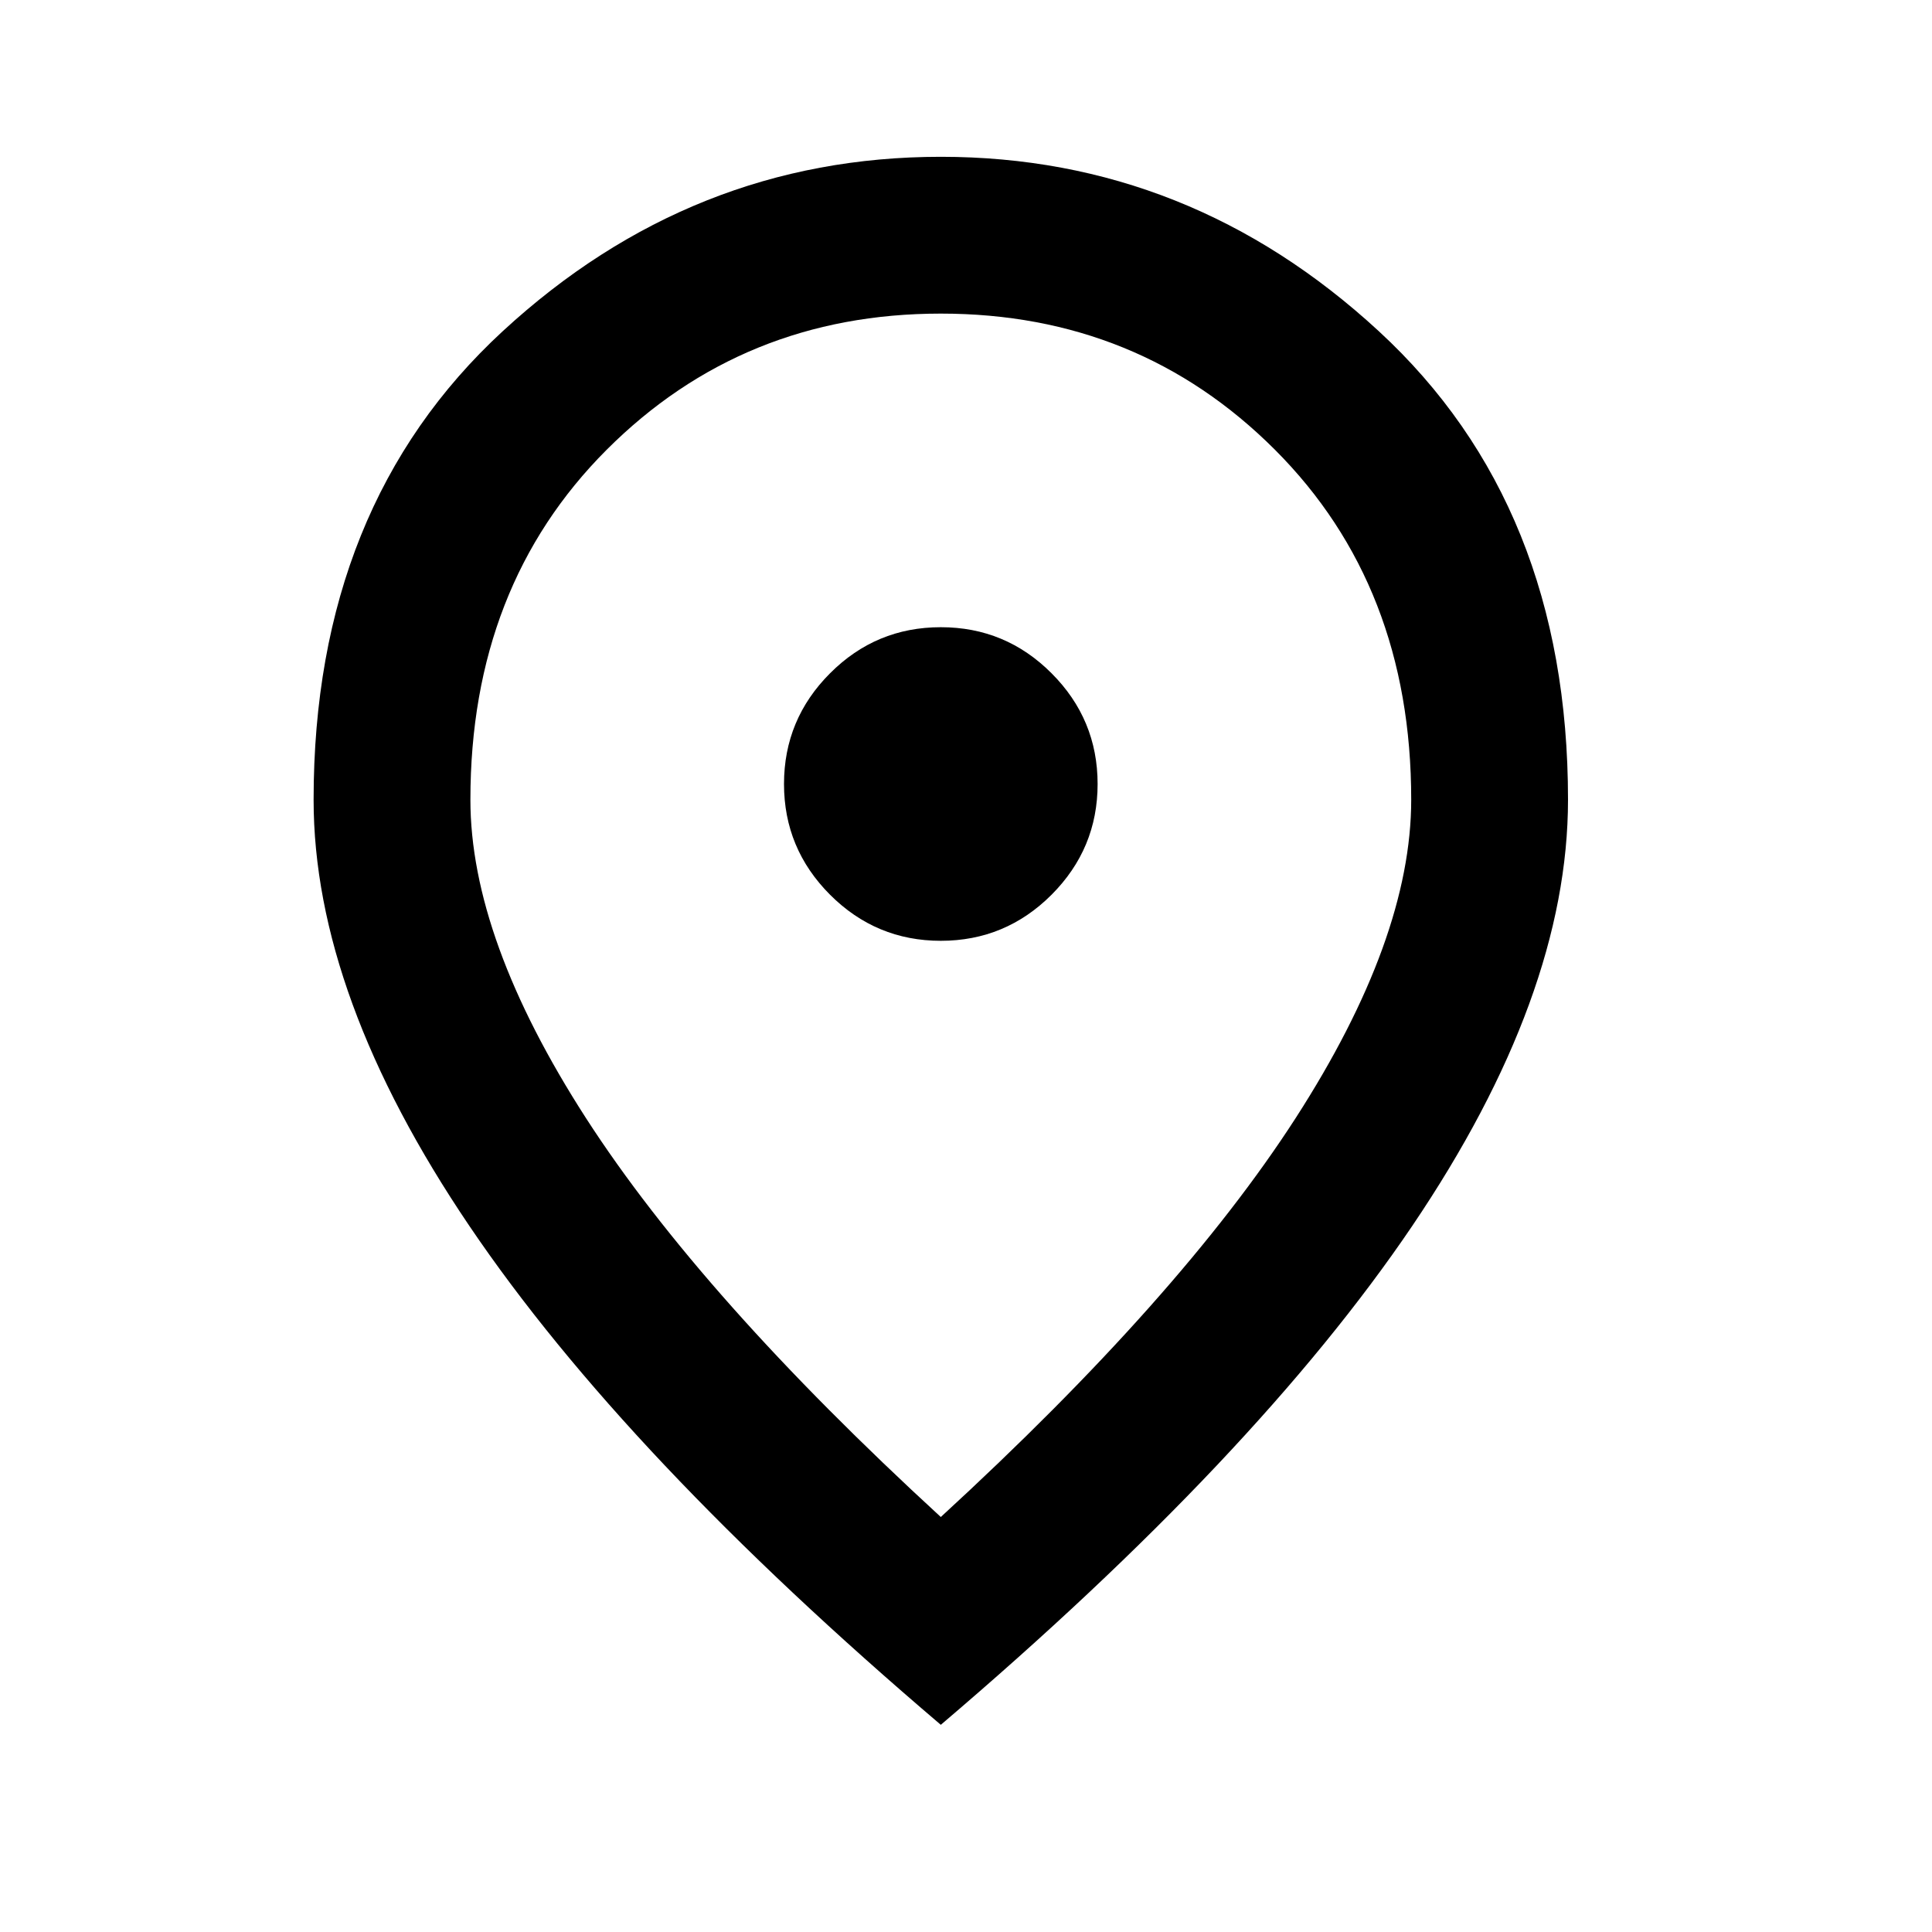 <svg width="25" height="25" viewBox="0 0 25 25" fill="none" xmlns="http://www.w3.org/2000/svg">
<path d="M12.174 12.174C12.732 12.174 13.21 11.975 13.607 11.578C14.004 11.18 14.203 10.703 14.203 10.145C14.203 9.587 14.004 9.109 13.607 8.712C13.21 8.314 12.732 8.116 12.174 8.116C11.616 8.116 11.138 8.314 10.741 8.712C10.344 9.109 10.145 9.587 10.145 10.145C10.145 10.703 10.344 11.18 10.741 11.578C11.138 11.975 11.616 12.174 12.174 12.174ZM12.174 19.63C14.237 17.736 15.767 16.016 16.765 14.469C17.762 12.922 18.261 11.548 18.261 10.348C18.261 8.505 17.673 6.996 16.498 5.82C15.323 4.645 13.882 4.058 12.174 4.058C10.466 4.058 9.025 4.645 7.85 5.82C6.675 6.996 6.087 8.505 6.087 10.348C6.087 11.548 6.586 12.922 7.583 14.469C8.581 16.016 10.111 17.736 12.174 19.63ZM12.174 22.319C9.452 20.002 7.418 17.851 6.074 15.864C4.73 13.877 4.058 12.039 4.058 10.348C4.058 7.811 4.874 5.791 6.505 4.286C8.137 2.781 10.027 2.029 12.174 2.029C14.321 2.029 16.211 2.781 17.842 4.286C19.474 5.791 20.29 7.811 20.29 10.348C20.29 12.039 19.618 13.877 18.274 15.864C16.929 17.851 14.896 20.002 12.174 22.319Z" fill="black"/>
</svg>
